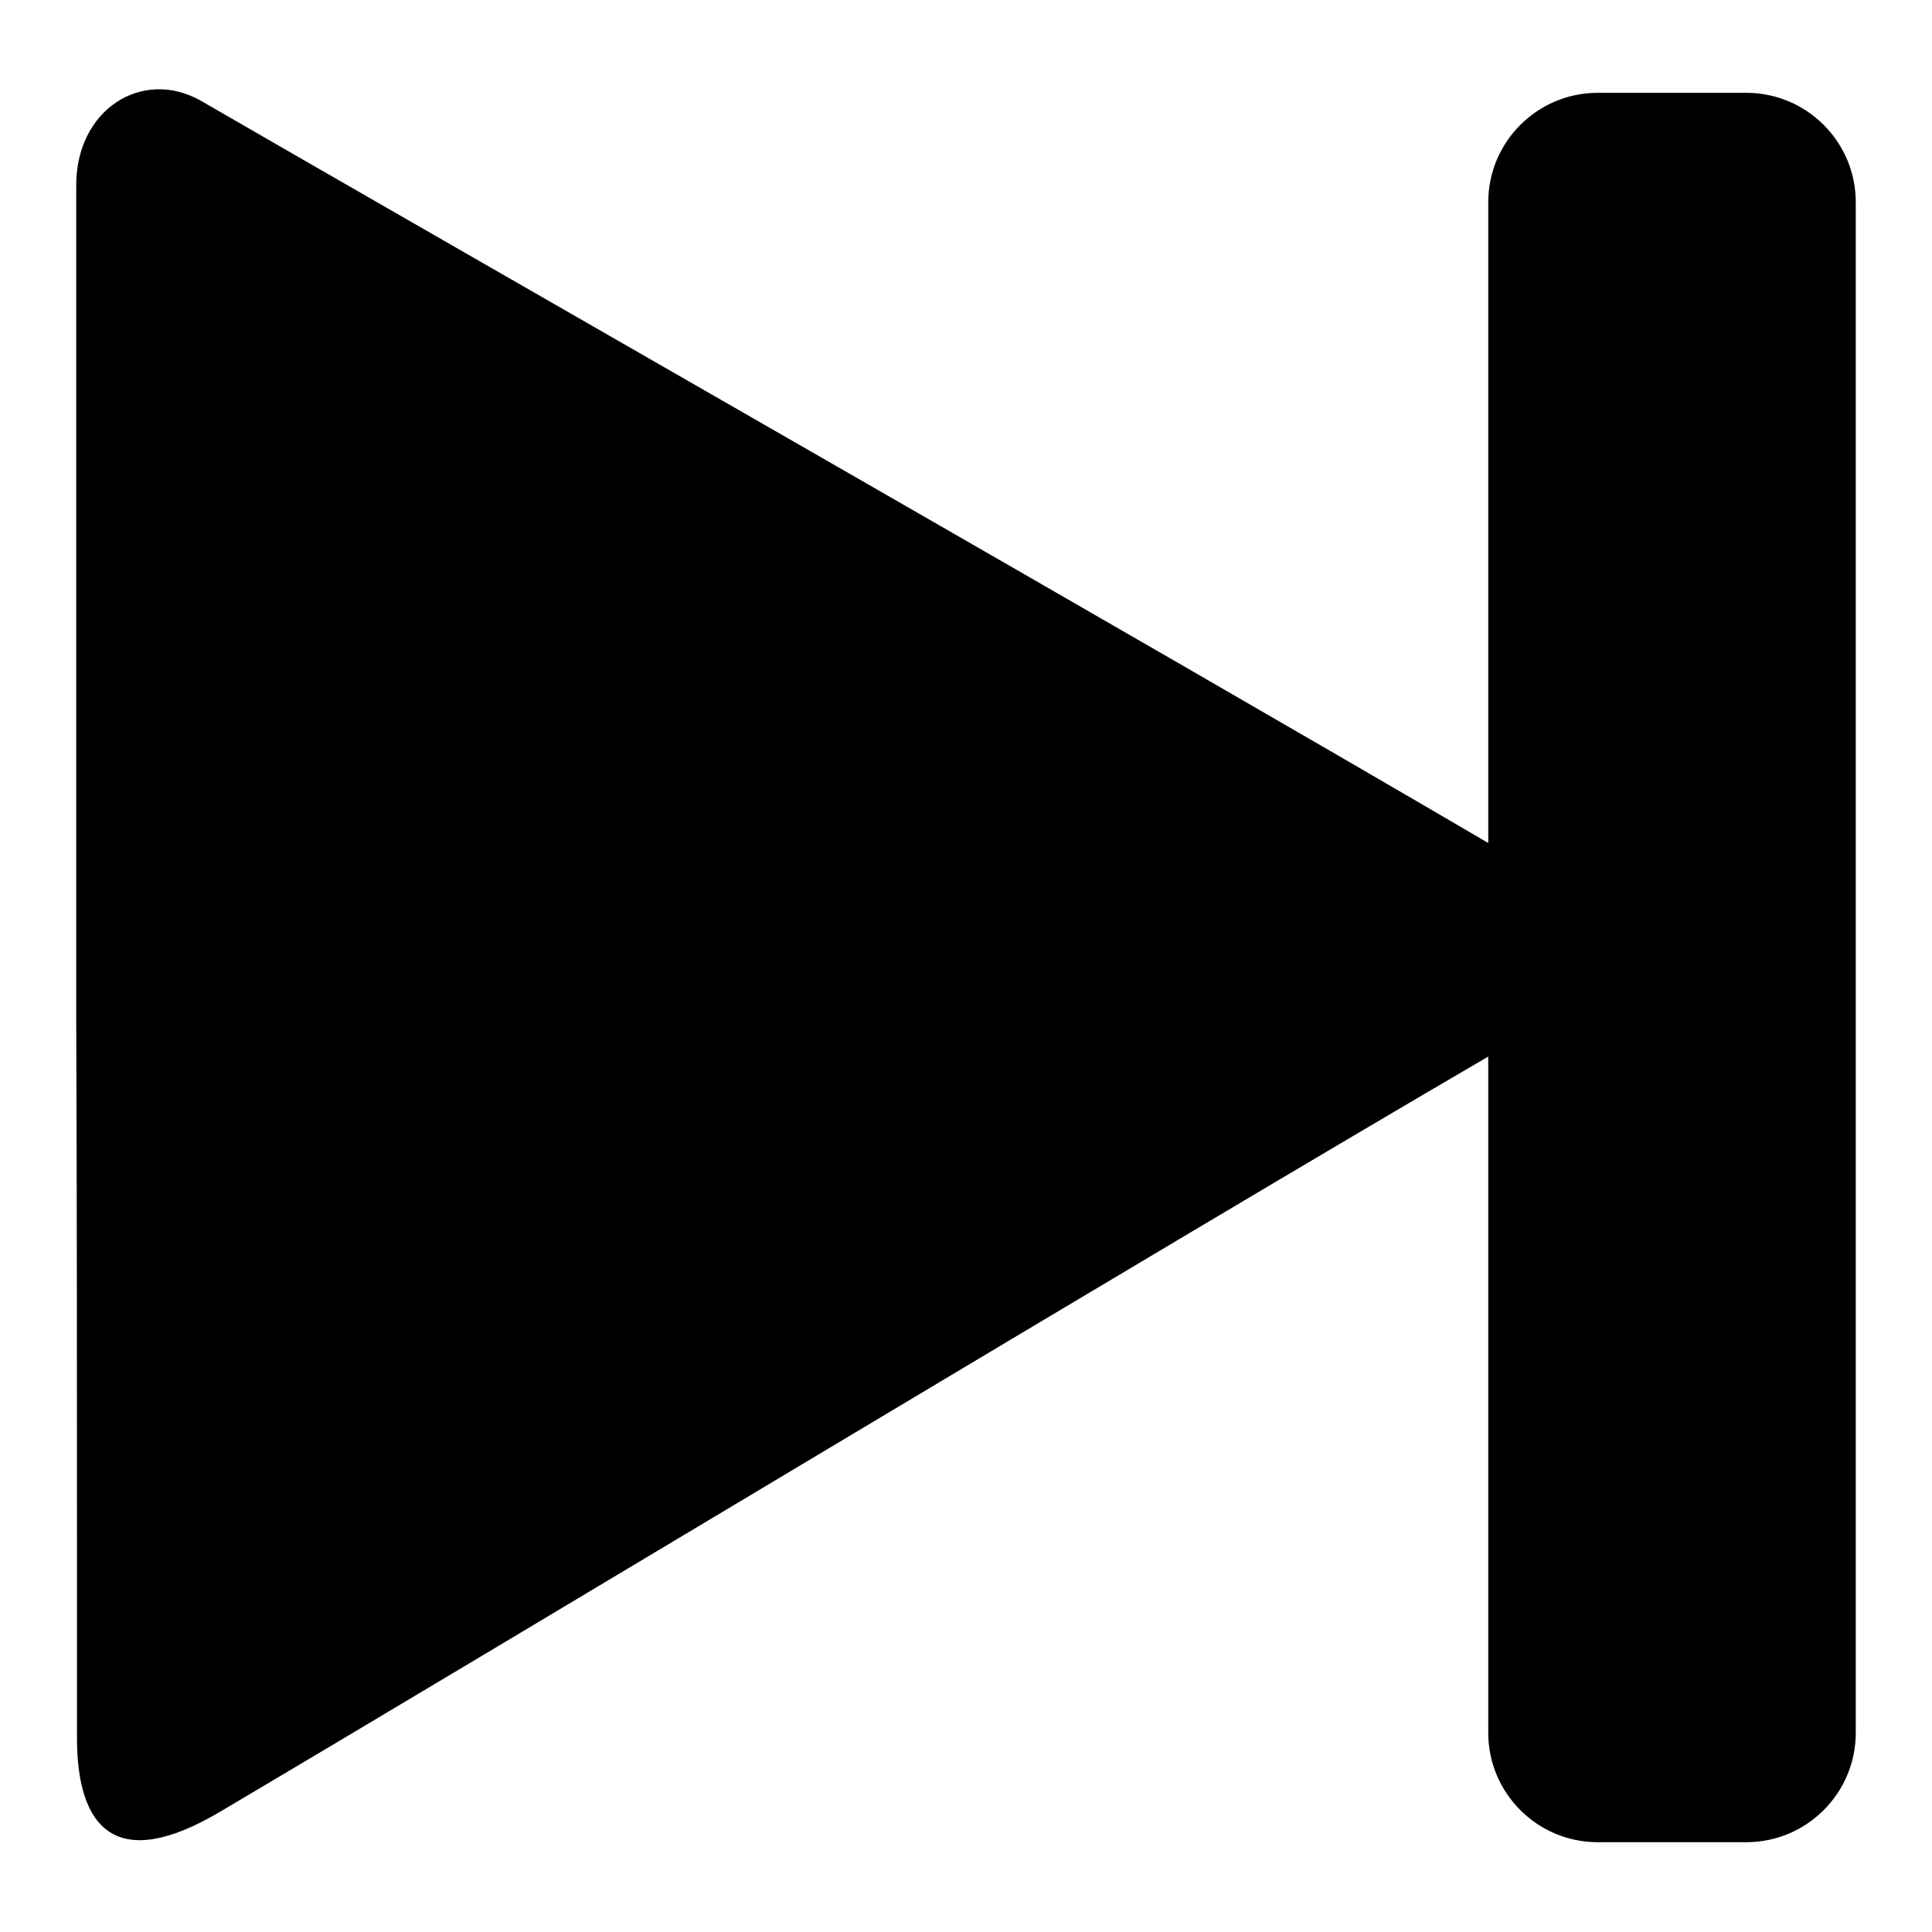 <?xml version="1.0" encoding="utf-8"?>
<!-- Svg Vector Icons : http://www.onlinewebfonts.com/icon -->
<!DOCTYPE svg PUBLIC "-//W3C//DTD SVG 1.1//EN" "http://www.w3.org/Graphics/SVG/1.1/DTD/svg11.dtd">
<svg version="1.1" xmlns="http://www.w3.org/2000/svg" xmlns:xlink="http://www.w3.org/1999/xlink" x="0px" y="0px" viewBox="0 0 256 256" enable-background="new 0 0 256 256" xml:space="preserve">
<g><g><path fill="#000000" d="M26.7,13.4C63.9,34.9,153,85.8,197.2,111.7V26.8c0-8,6.5-14.5,14.5-14.5h19.7c8,0,14.5,6.5,14.5,14.5v202.8c0,8-6.5,14.5-14.5,14.5h-19.7c-8,0-14.5-6.5-14.5-14.5V140c-42.5,24.8-129.7,77.4-168.1,100.1c-13.7,8.1-18.9,2.2-18.9-9.8c0-6.9,0-15.3,0-24.6c0-20.3,0-45.2-0.1-70.6c0-30.4,0-61.6,0-85.8c0-9.3,0-17.7,0-24.6C10,14.5,18.9,8.9,26.7,13.4z"/></g></g>
</svg>